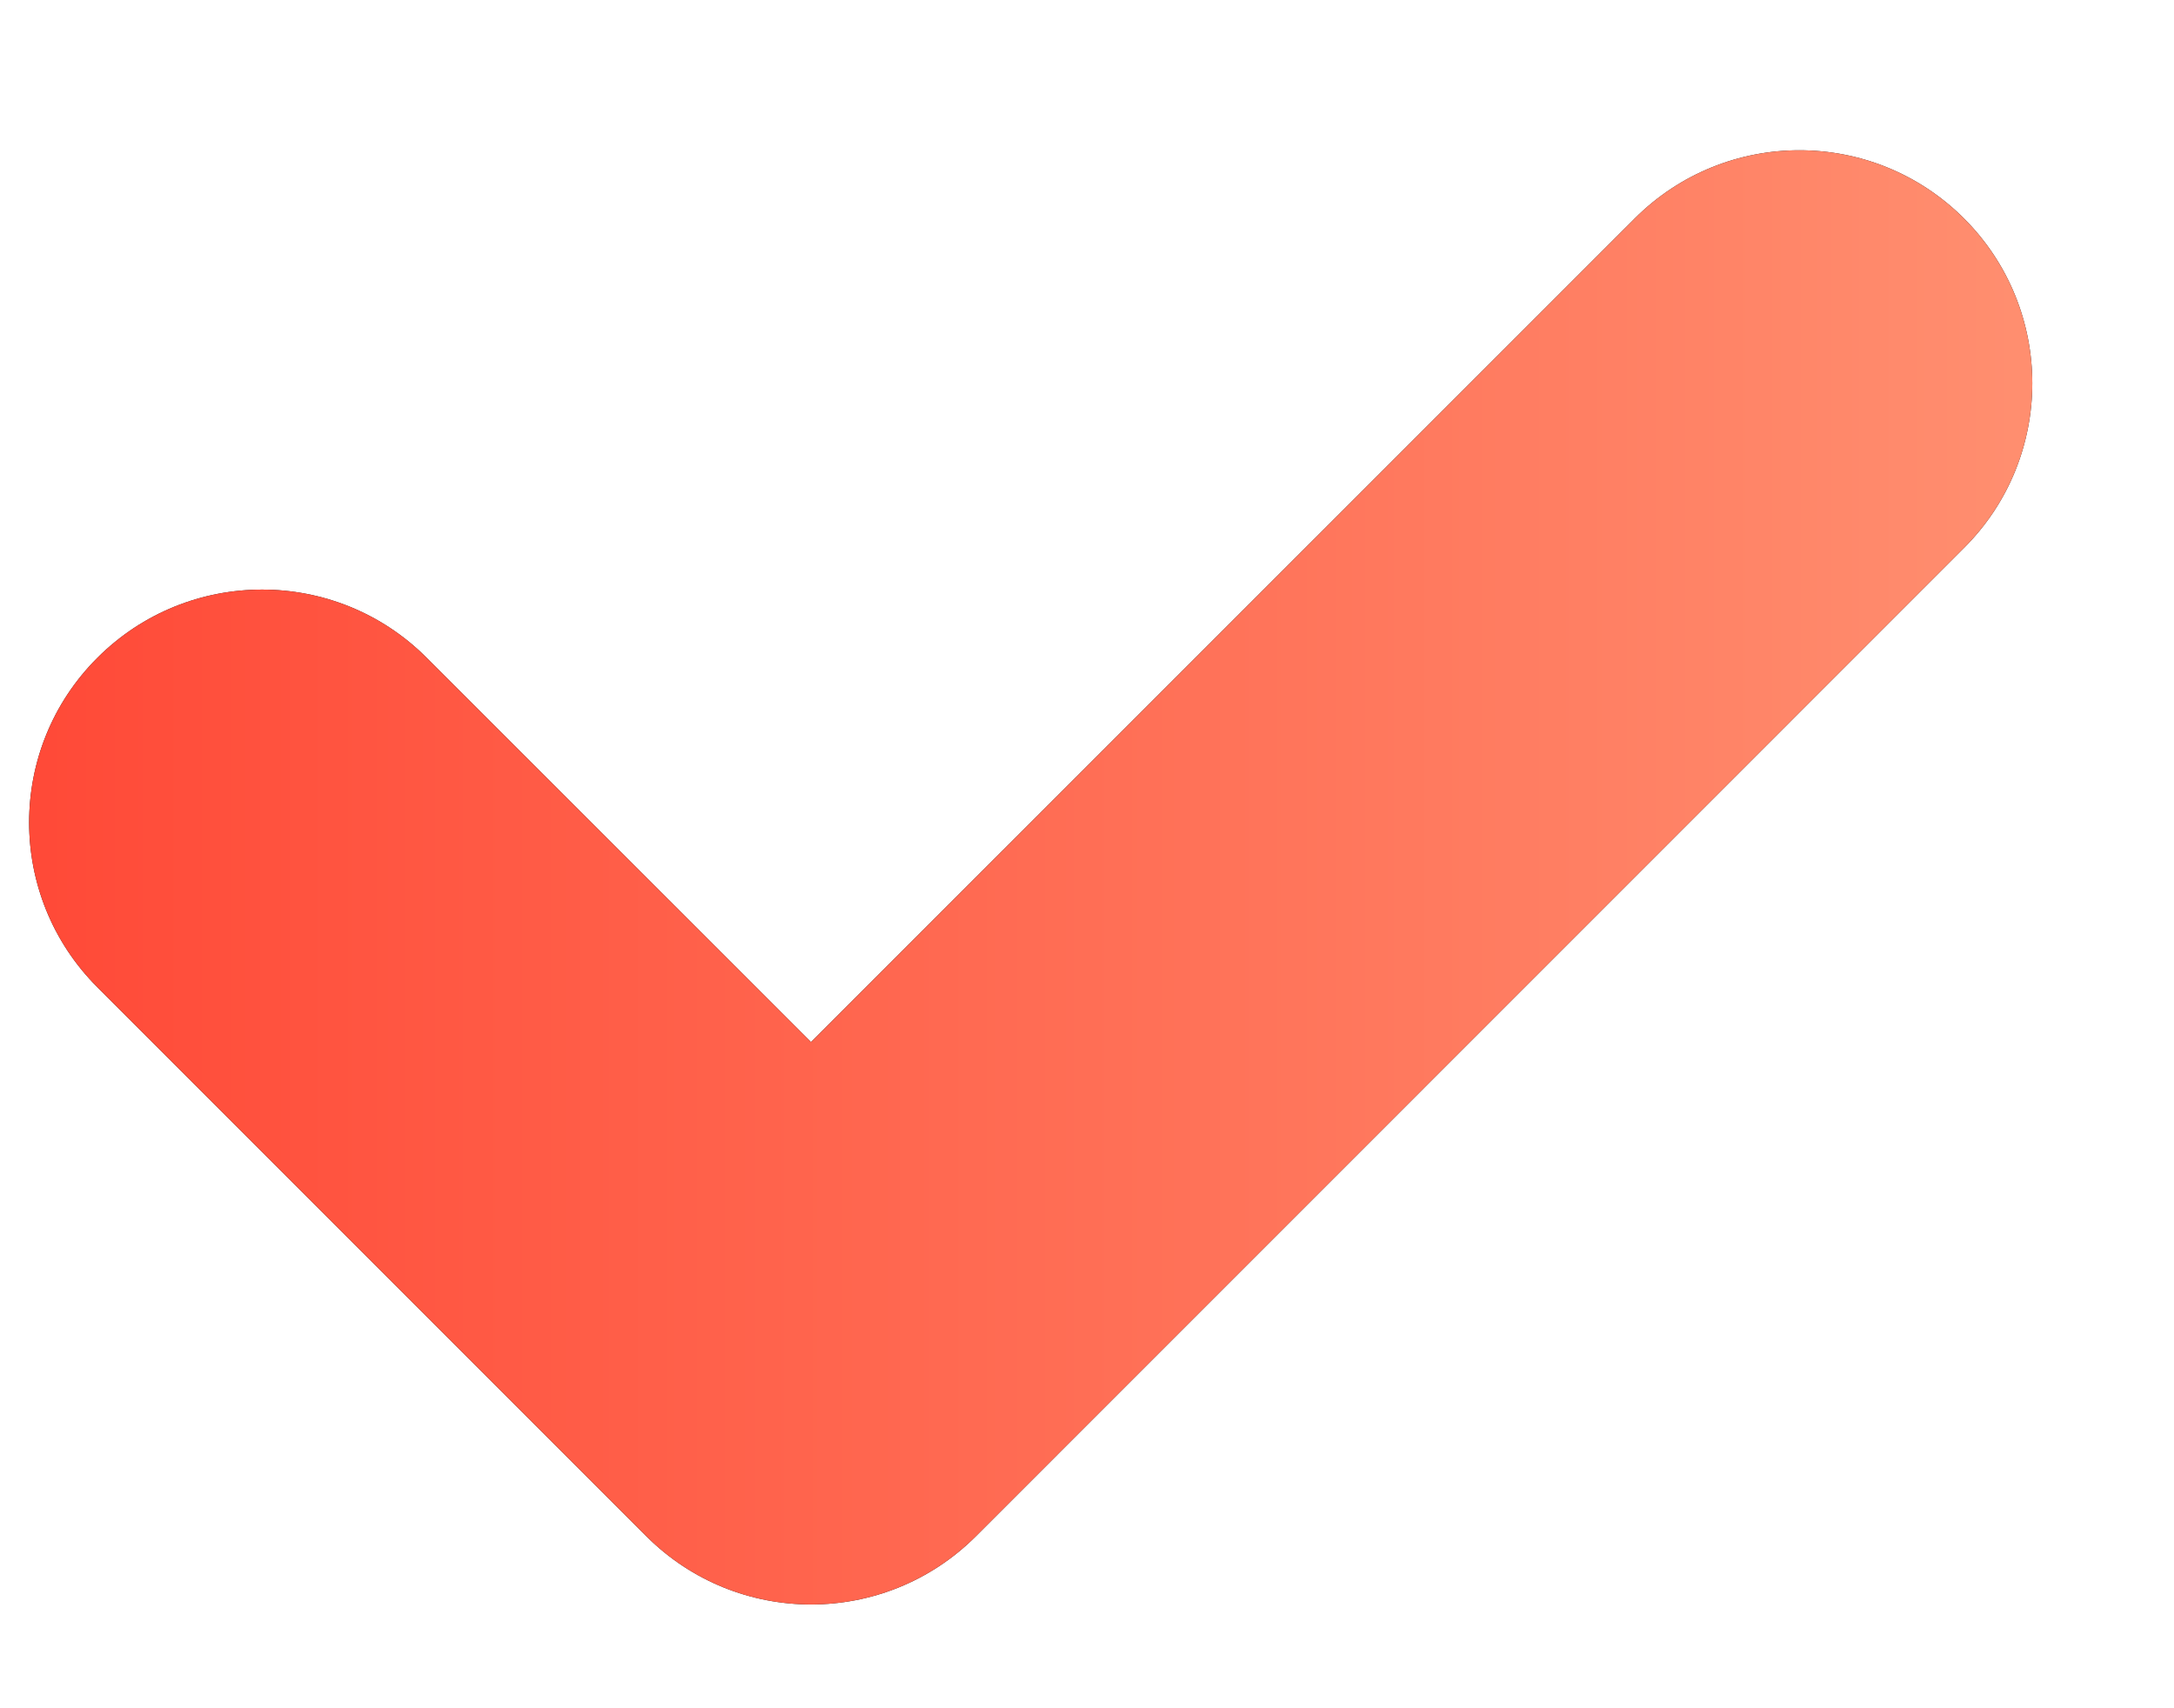 <svg 
 xmlns="http://www.w3.org/2000/svg"
 xmlns:xlink="http://www.w3.org/1999/xlink"
 width="14px" height="11px">
<defs>
<linearGradient id="PSgrad_0" x1="0%" x2="100%" y1="0%" y2="0%">
  <stop offset="0%" stop-color="rgb(255,73,55)" stop-opacity="1" />
  <stop offset="100%" stop-color="rgb(255,143,112)" stop-opacity="1" />
</linearGradient>

</defs>
<path fill-rule="evenodd"  fill="rgb(26, 26, 26)"
 d="M12.648,1.407 C12.062,0.821 11.113,0.821 10.527,1.407 L5.223,6.710 L2.748,4.236 C2.163,3.650 1.213,3.650 0.627,4.236 C0.041,4.821 0.041,5.771 0.627,6.357 L4.163,9.893 C4.749,10.478 5.698,10.478 6.284,9.893 L12.648,3.528 C13.234,2.943 13.234,1.993 12.648,1.407 Z"/>
<path fill="url(#PSgrad_0)"
 d="M12.648,1.407 C12.062,0.821 11.113,0.821 10.527,1.407 L5.223,6.710 L2.748,4.236 C2.163,3.650 1.213,3.650 0.627,4.236 C0.041,4.821 0.041,5.771 0.627,6.357 L4.163,9.893 C4.749,10.478 5.698,10.478 6.284,9.893 L12.648,3.528 C13.234,2.943 13.234,1.993 12.648,1.407 Z"/>
</svg>
